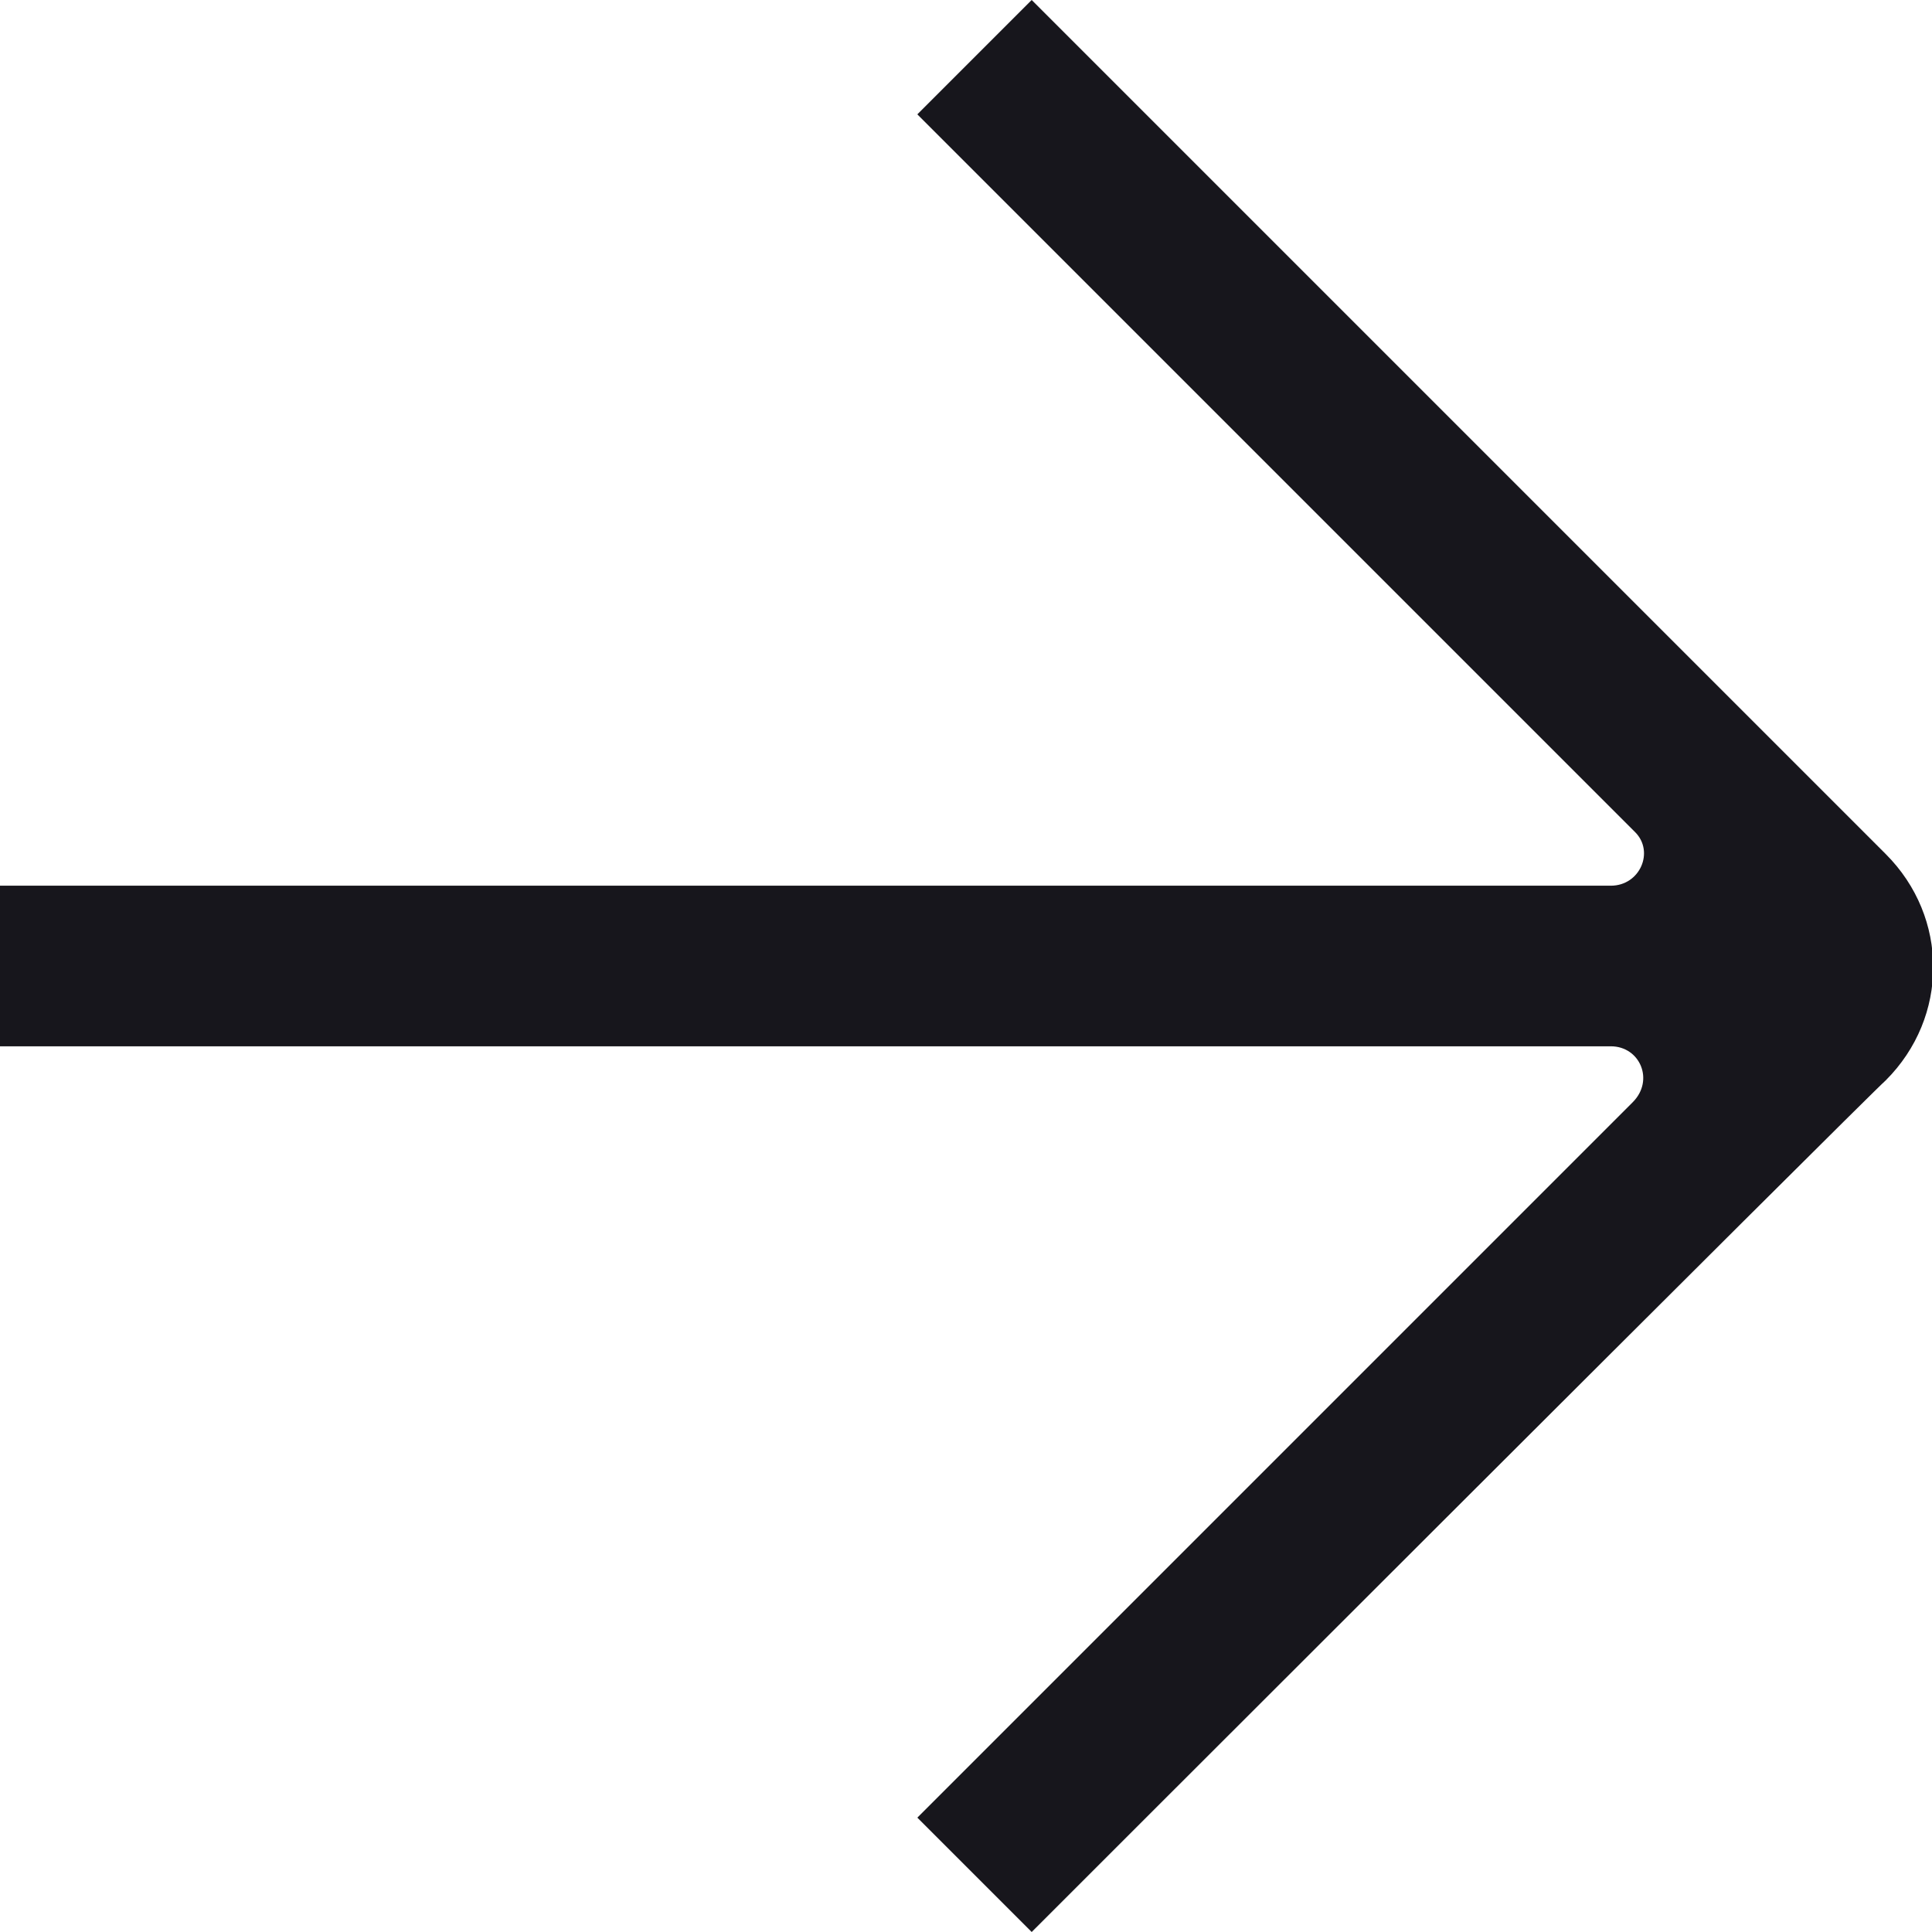 <?xml version="1.0" encoding="UTF-8"?> <svg xmlns="http://www.w3.org/2000/svg" width="48" height="48" viewBox="0 0 48 48" fill="none"> <g clip-path="url(#clip0_5010_49)"> <path d="M25.632 -1.12042e-06L22.791 2.841L40.625 20.675C41.108 21.159 40.746 22.005 40.02 22.005L-1.13628e-06 22.005L-9.61871e-07 25.995L40.02 25.995C40.746 25.995 41.108 26.841 40.564 27.385L22.791 45.159L25.632 48C25.632 48 46.368 27.265 46.851 26.841C48.423 25.27 48.423 22.791 46.851 21.219C46.368 20.735 25.632 -1.12042e-06 25.632 -1.12042e-06Z" fill="#17161C"></path> </g> <defs> <clipPath id="clip0_5010_49"> <rect width="48" height="48" fill="white" transform="translate(0 48) rotate(-90)"></rect> </clipPath> </defs> </svg> 